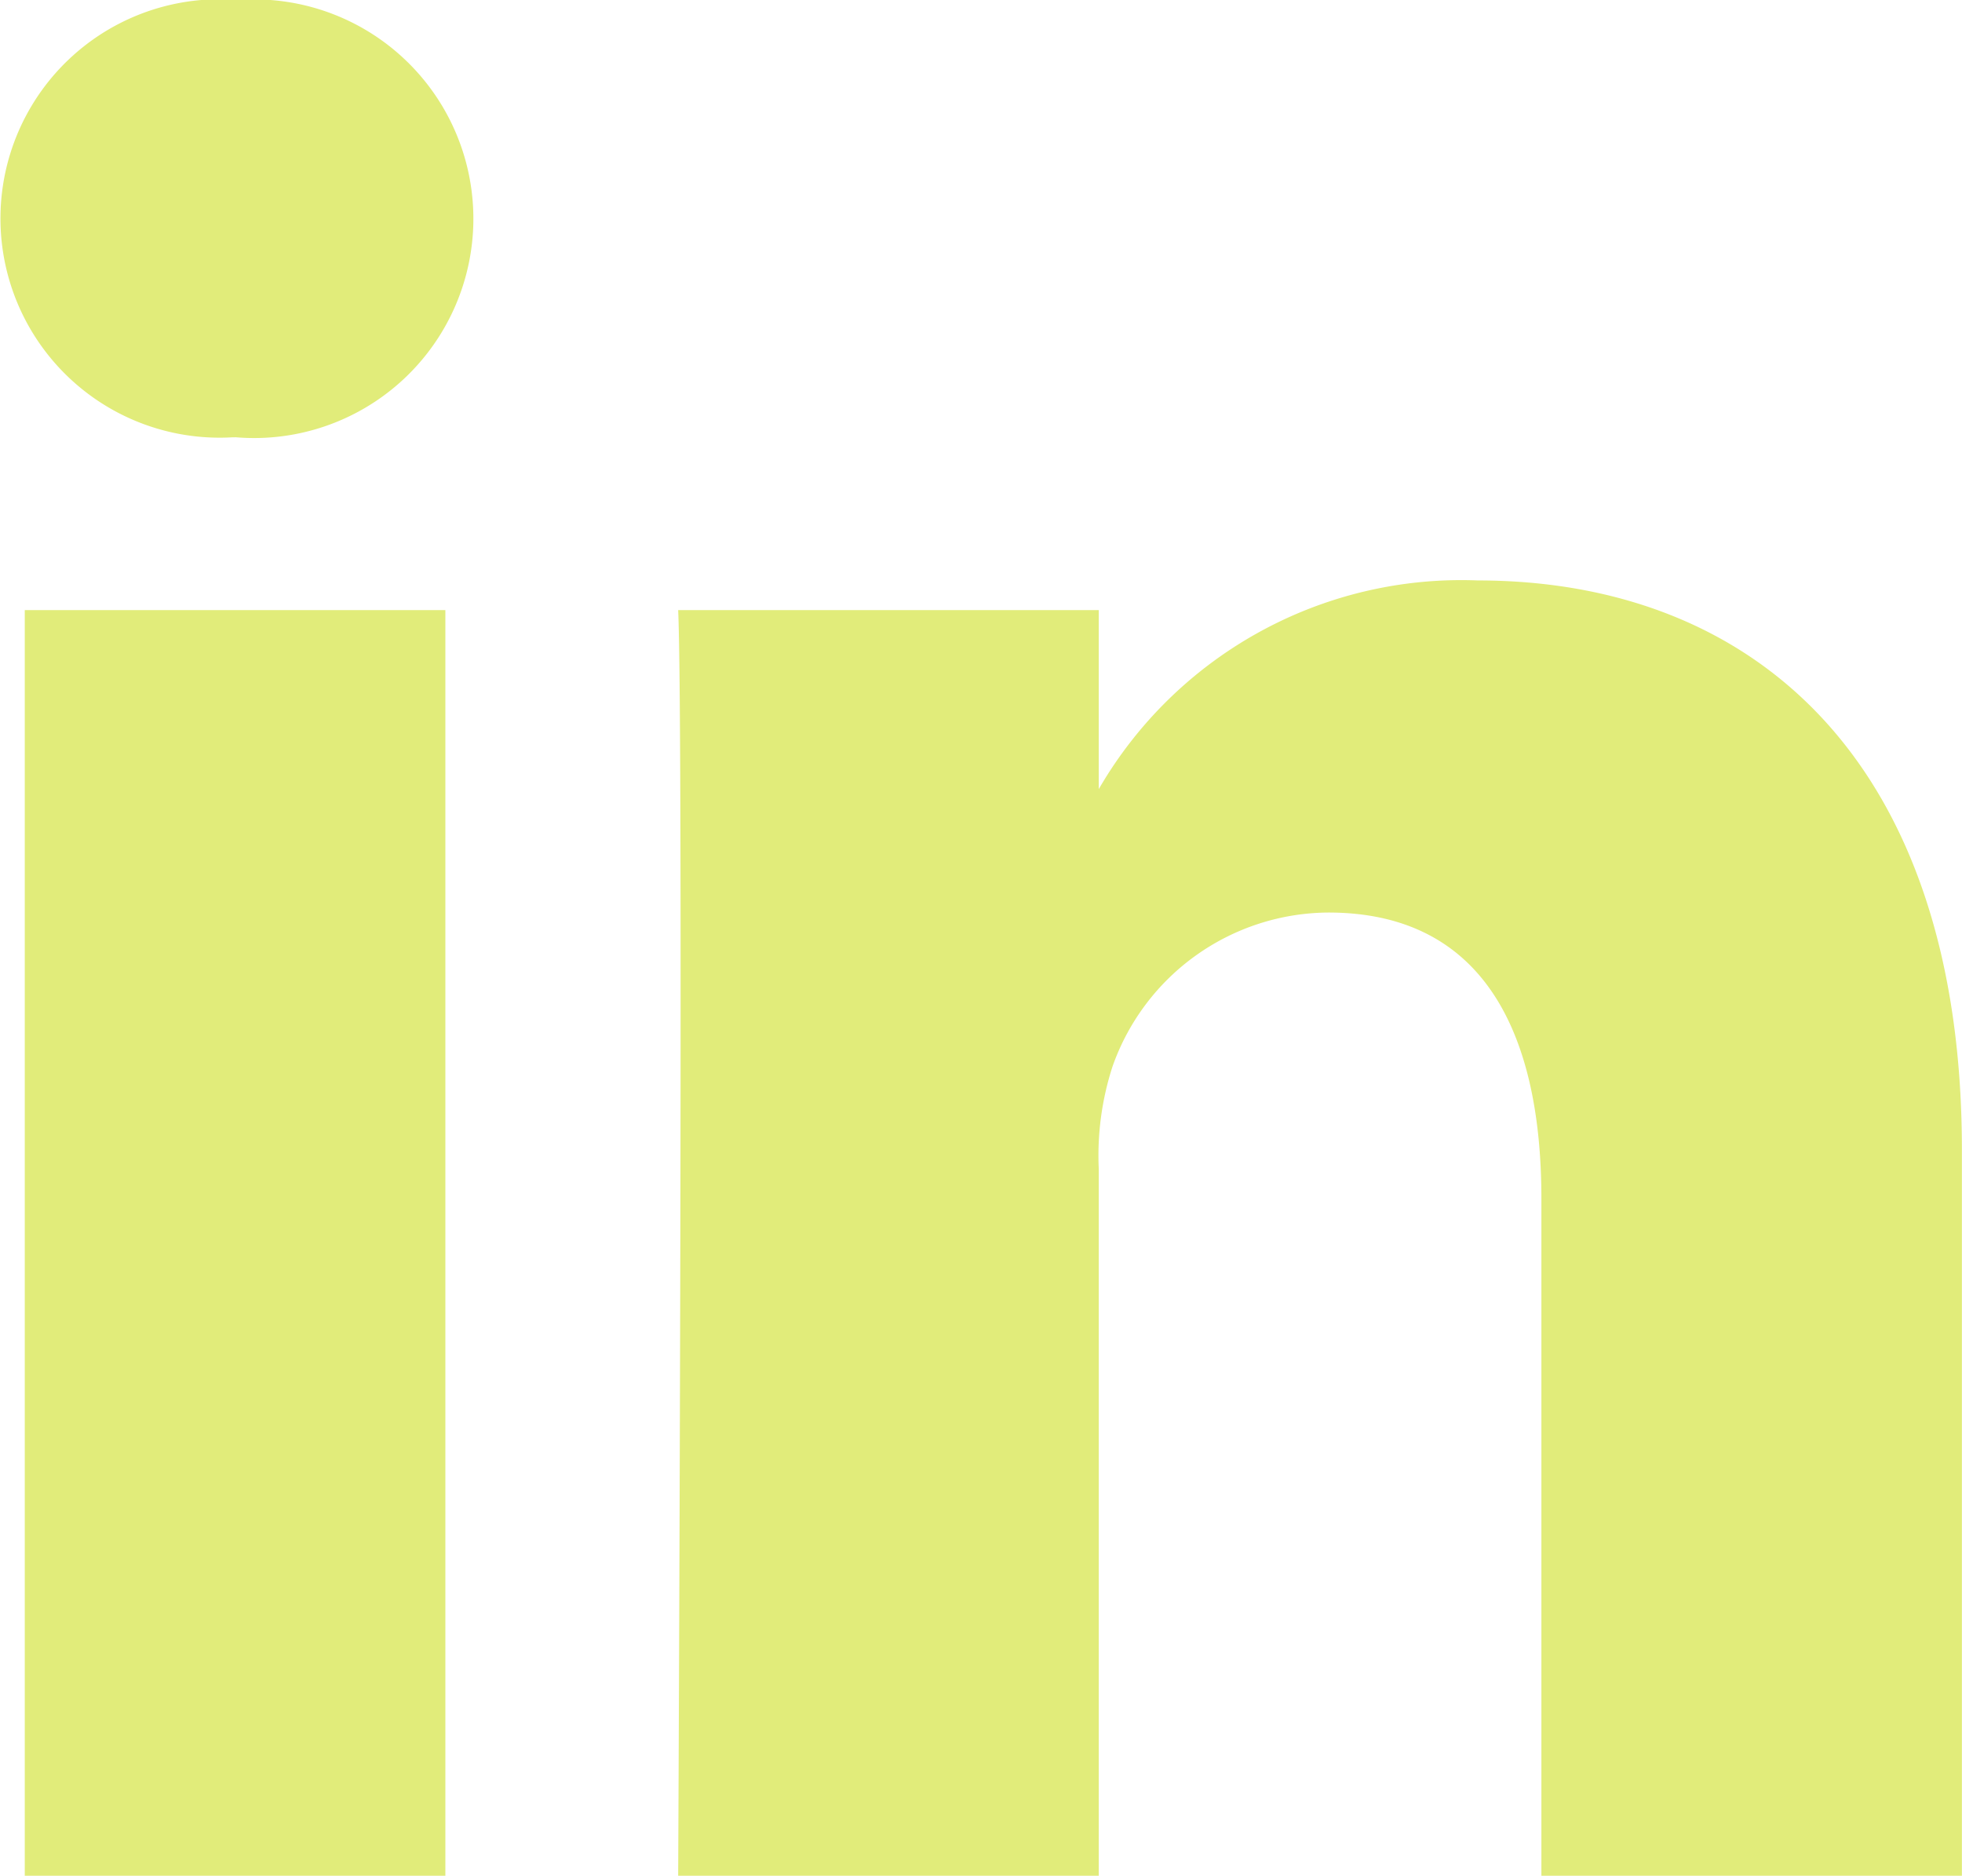 <svg xmlns="http://www.w3.org/2000/svg" width="20.758" height="19.842" viewBox="0 0 20.758 19.842">
  <g id="linkedin" transform="translate(0 0)">
    <path id="Trazado_80" data-name="Trazado 80" d="M4.712,19.842V6.454H.262V19.842ZM2.488,4.625A2.32,2.32,0,1,0,2.517,0a2.319,2.319,0,1,0-.058,4.626h.029ZM7.175,19.842h4.45V12.366a3.05,3.05,0,0,1,.146-1.086,2.436,2.436,0,0,1,2.283-1.627c1.61,0,2.254,1.228,2.254,3.027v7.162h4.449V12.165c0-4.112-2.2-6.025-5.123-6.025A4.432,4.432,0,0,0,11.595,8.4h.03V6.454H7.175c.058,1.256,0,13.387,0,13.387Z" transform="translate(0 0)" fill="#e1ec7a"/>
  </g>
</svg>
